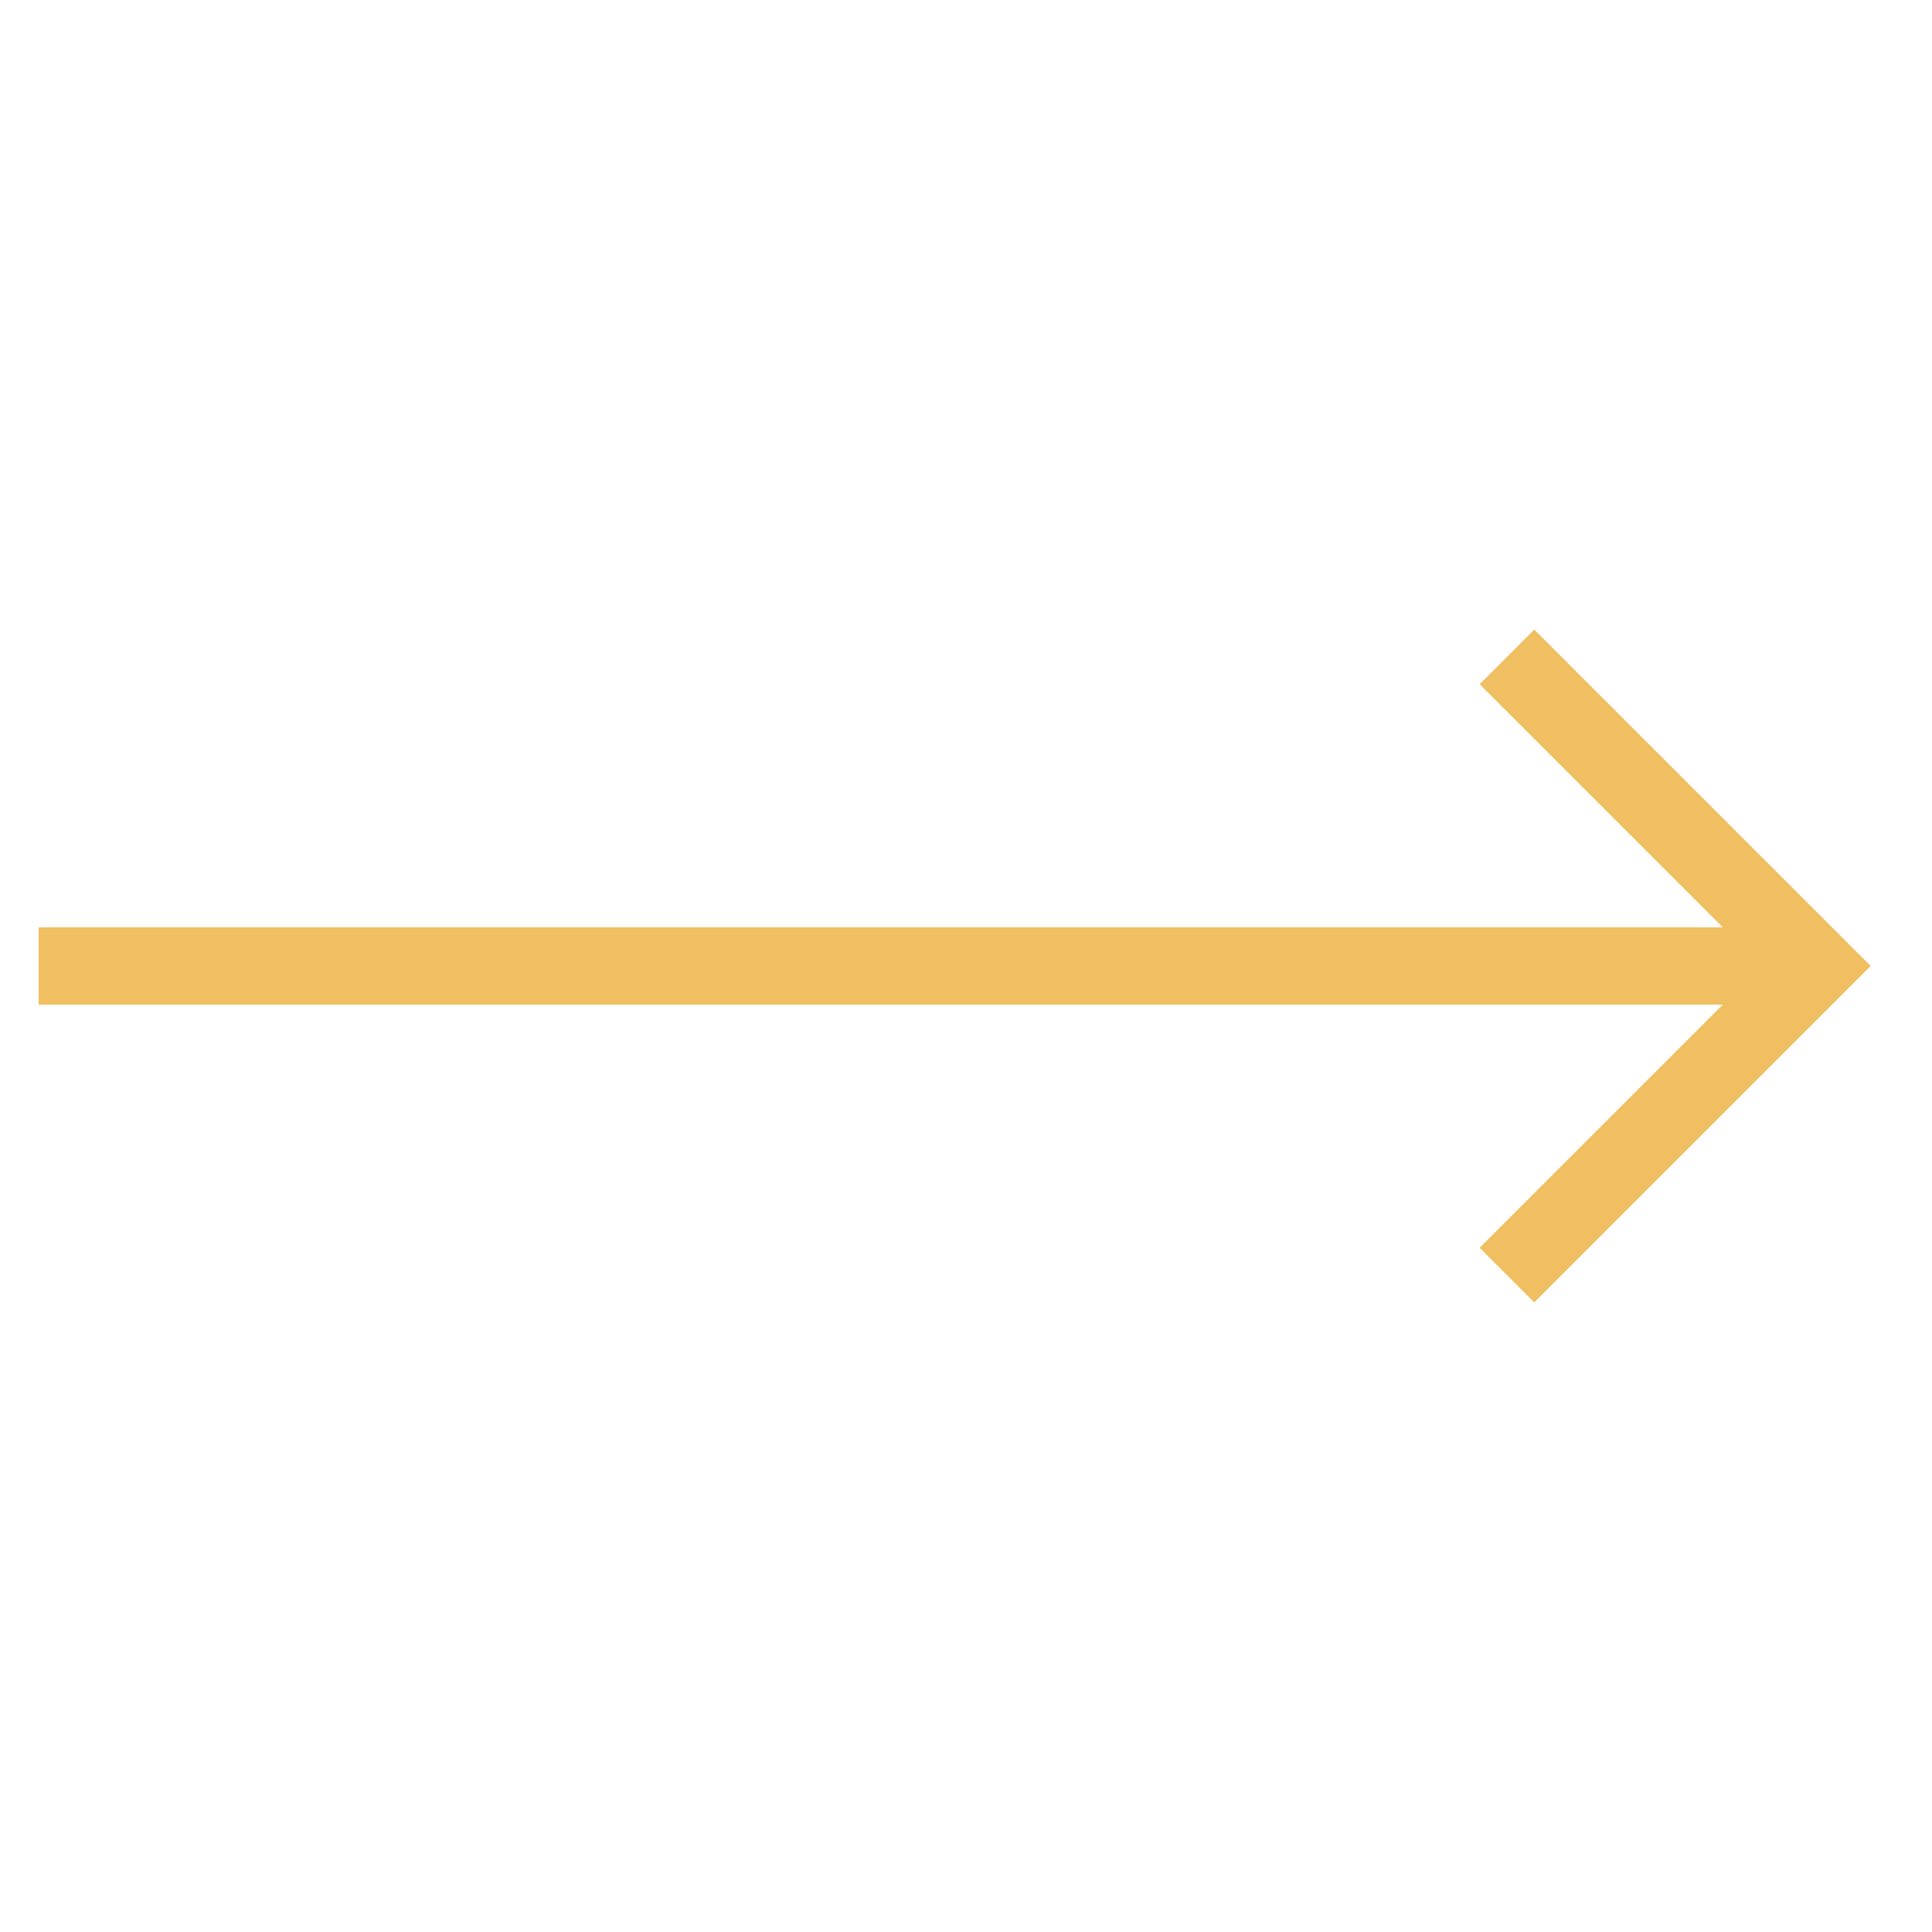 <?xml version="1.0"?>
<svg version="1.1" viewBox="0 0 50 50" xmlns="http://www.w3.org/2000/svg"
	xmlns:xlink="http://www.w3.org/1999/xlink" fill="#f0bf62">
	<polygon
		points="1,26 44.586,26 38.293,32.293 39.707,33.707 48.414,25 39.707,16.293 38.293,17.707 44.586,24 1,24  " />
</svg>